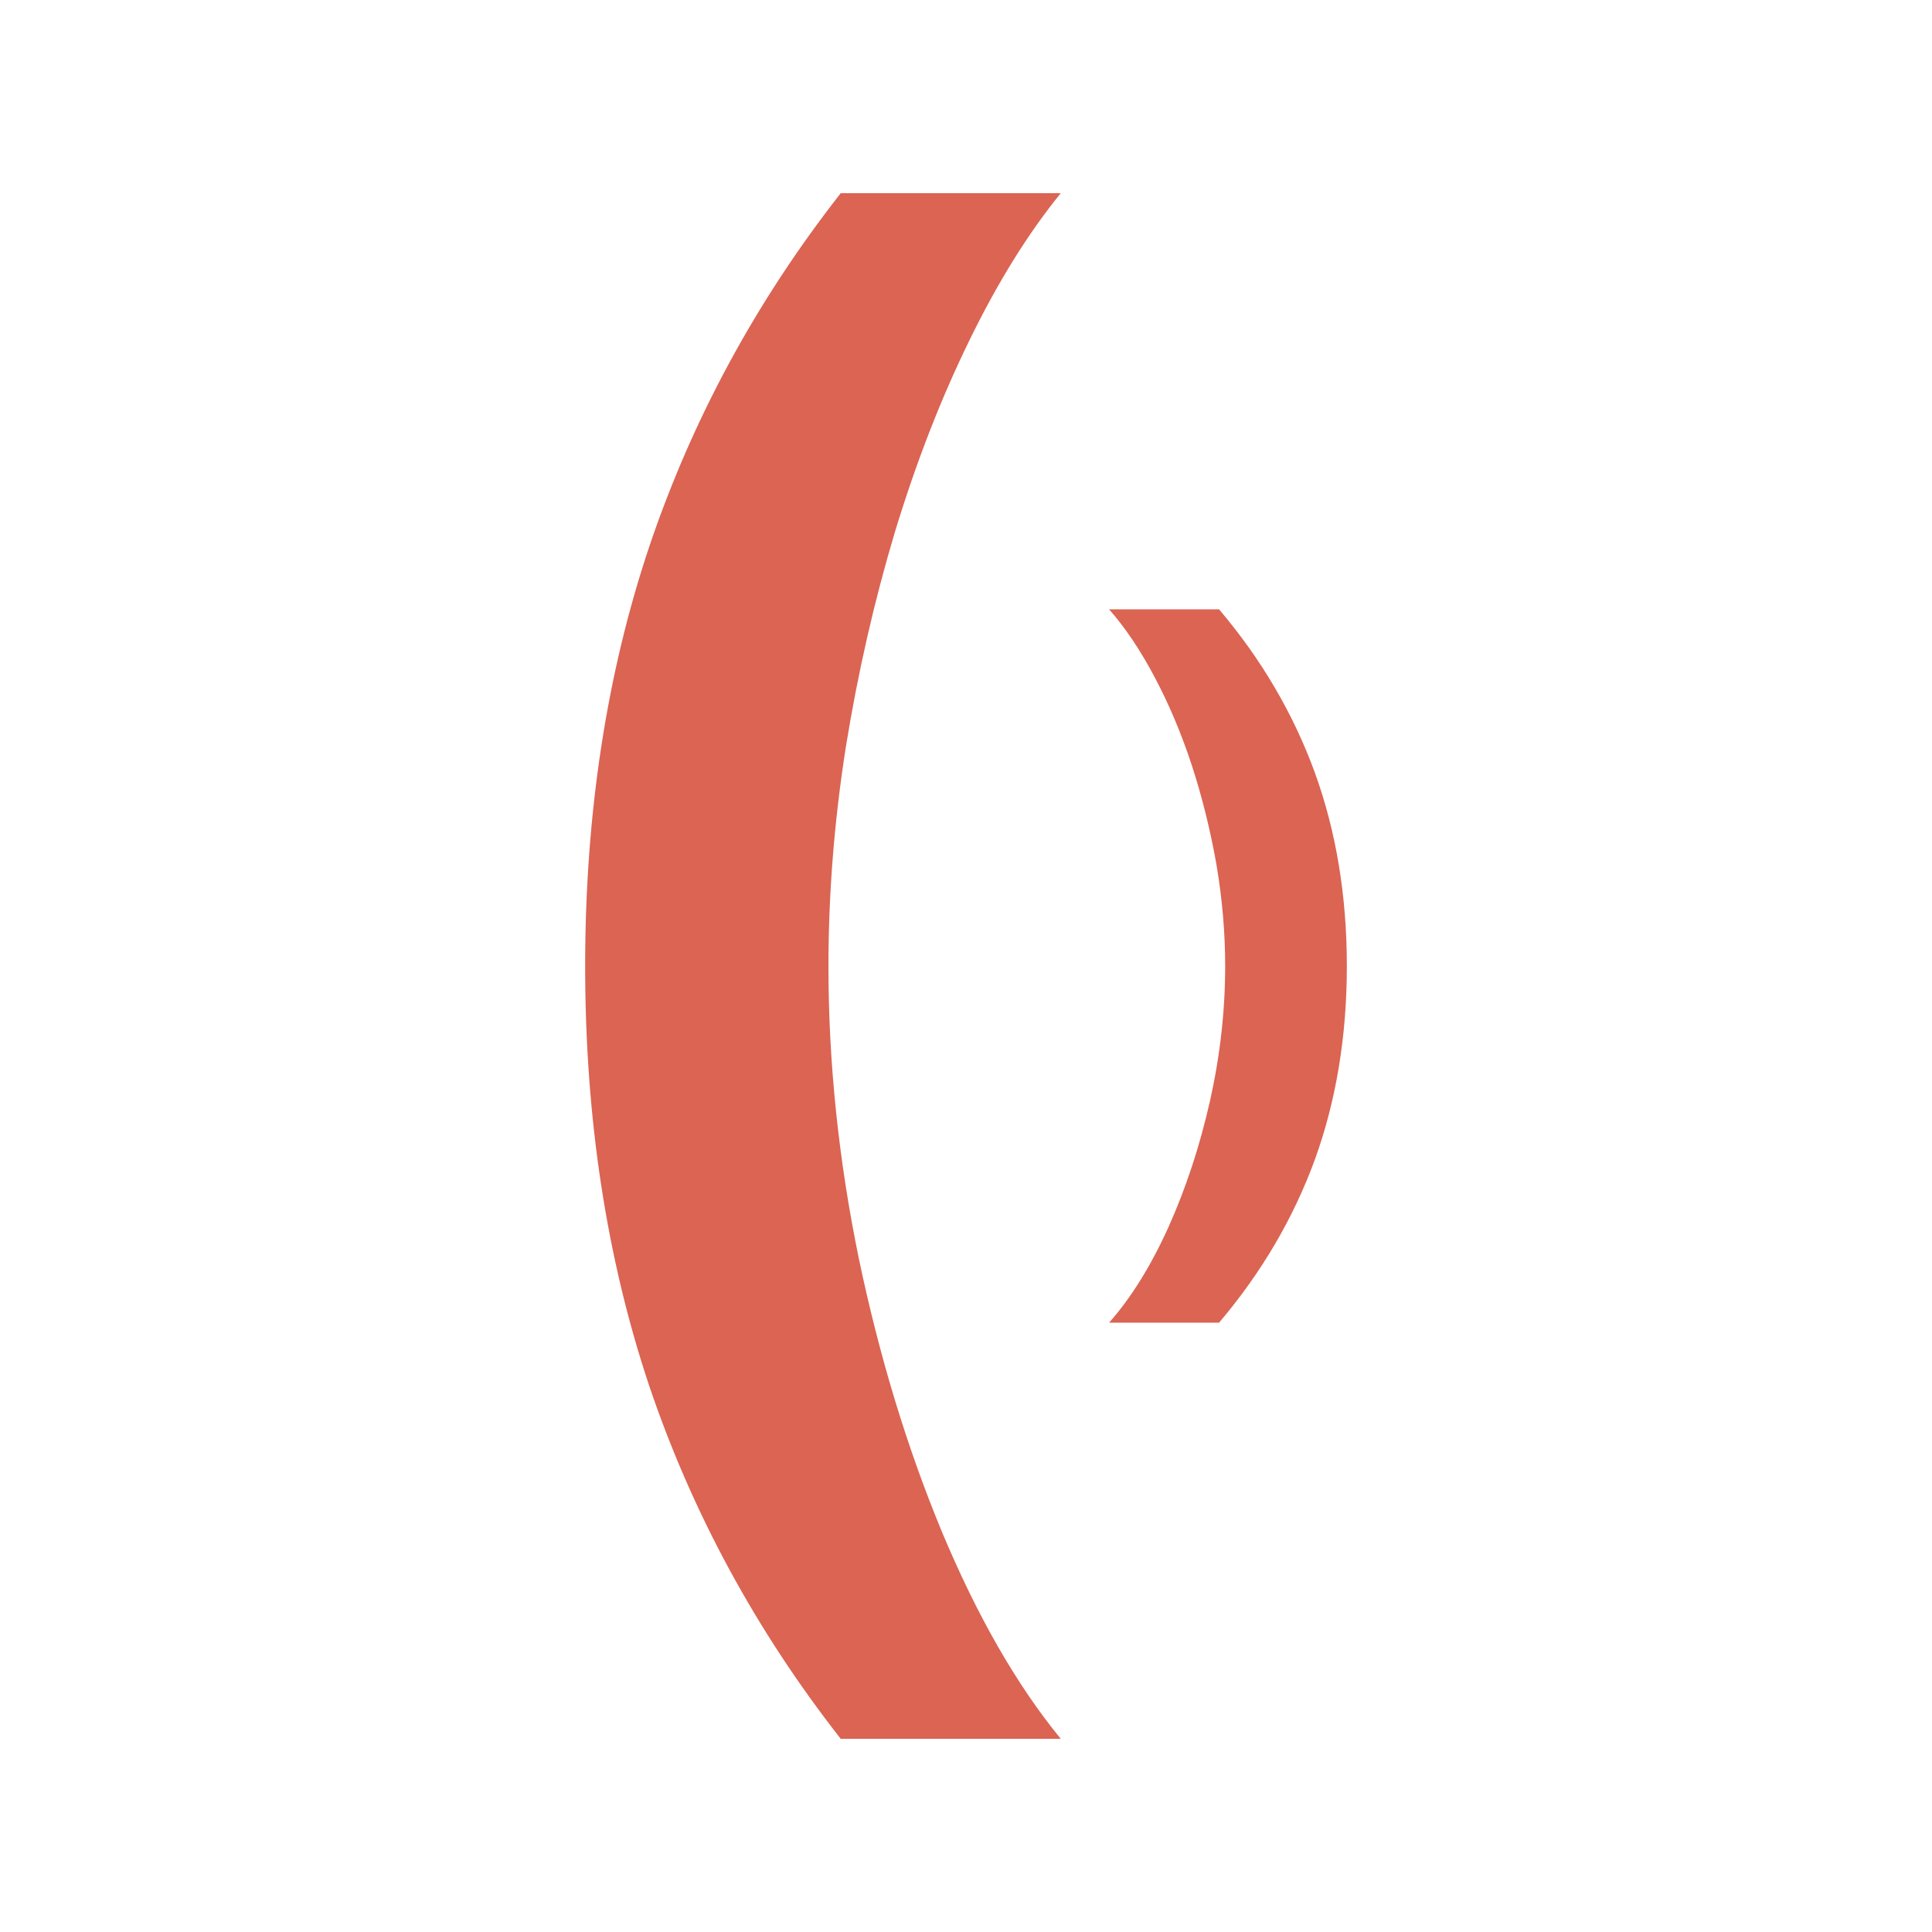 <?xml version="1.0" encoding="utf-8"?>
<svg xmlns="http://www.w3.org/2000/svg" fill="none" height="100%" overflow="visible" preserveAspectRatio="none" style="display: block;" viewBox="0 0 40 40" width="100%">
<g id="Frame 9">
<path d="M12.115 20.006C12.115 16.858 12.556 13.966 13.438 11.329C14.329 8.685 15.651 6.242 17.406 4L21.962 4C21.285 4.831 20.652 5.851 20.064 7.06C19.477 8.261 18.965 9.579 18.528 11.015C18.101 12.442 17.762 13.924 17.513 15.46C17.272 16.997 17.152 18.512 17.152 20.006C17.152 21.996 17.361 24.011 17.78 26.051C18.207 28.091 18.782 29.98 19.503 31.718C20.234 33.465 21.053 34.892 21.962 36L17.406 36C15.651 33.758 14.329 31.319 13.438 28.683C12.556 26.039 12.115 23.146 12.115 20.006Z" fill="#DB6453" id="Caption 3"/>
<path d="M27.885 20.003C27.885 18.55 27.664 17.215 27.223 15.998C26.778 14.778 26.117 13.65 25.239 12.615L22.962 12.615C23.3 12.999 23.616 13.47 23.91 14.028C24.204 14.582 24.46 15.19 24.678 15.853C24.892 16.512 25.061 17.195 25.186 17.905C25.306 18.614 25.366 19.313 25.366 20.003C25.366 20.921 25.262 21.851 25.052 22.793C24.839 23.734 24.551 24.606 24.191 25.408C23.826 26.214 23.416 26.873 22.962 27.385L25.239 27.385C26.117 26.35 26.778 25.224 27.223 24.008C27.664 22.787 27.885 21.452 27.885 20.003Z" fill="#DB6453" id="Caption 4"/>
</g>
</svg>